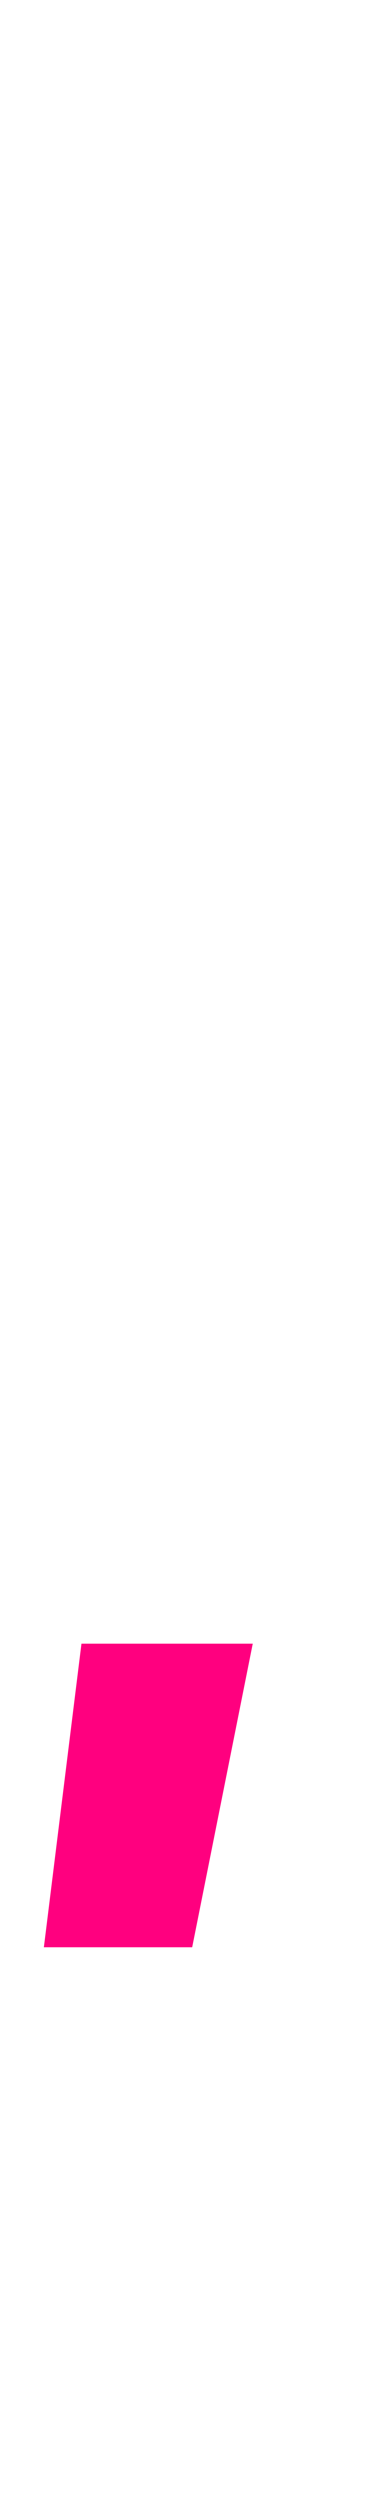 <?xml version="1.0" standalone="no"?><!DOCTYPE svg PUBLIC "-//W3C//DTD SVG 1.1//EN" "http://www.w3.org/Graphics/SVG/1.1/DTD/svg11.dtd"><svg xmlns="http://www.w3.org/2000/svg" version="1.1" width="18px" height="119.4px" viewBox="0 -20 18 119.4" style="top:-20px"><desc>,</desc><defs/><g id="Polygon164474"><path d="m2.1 73l1.8-14.5h8.2L9.2 73H2.1z" stroke="none" fill="#ff007f"/></g></svg>